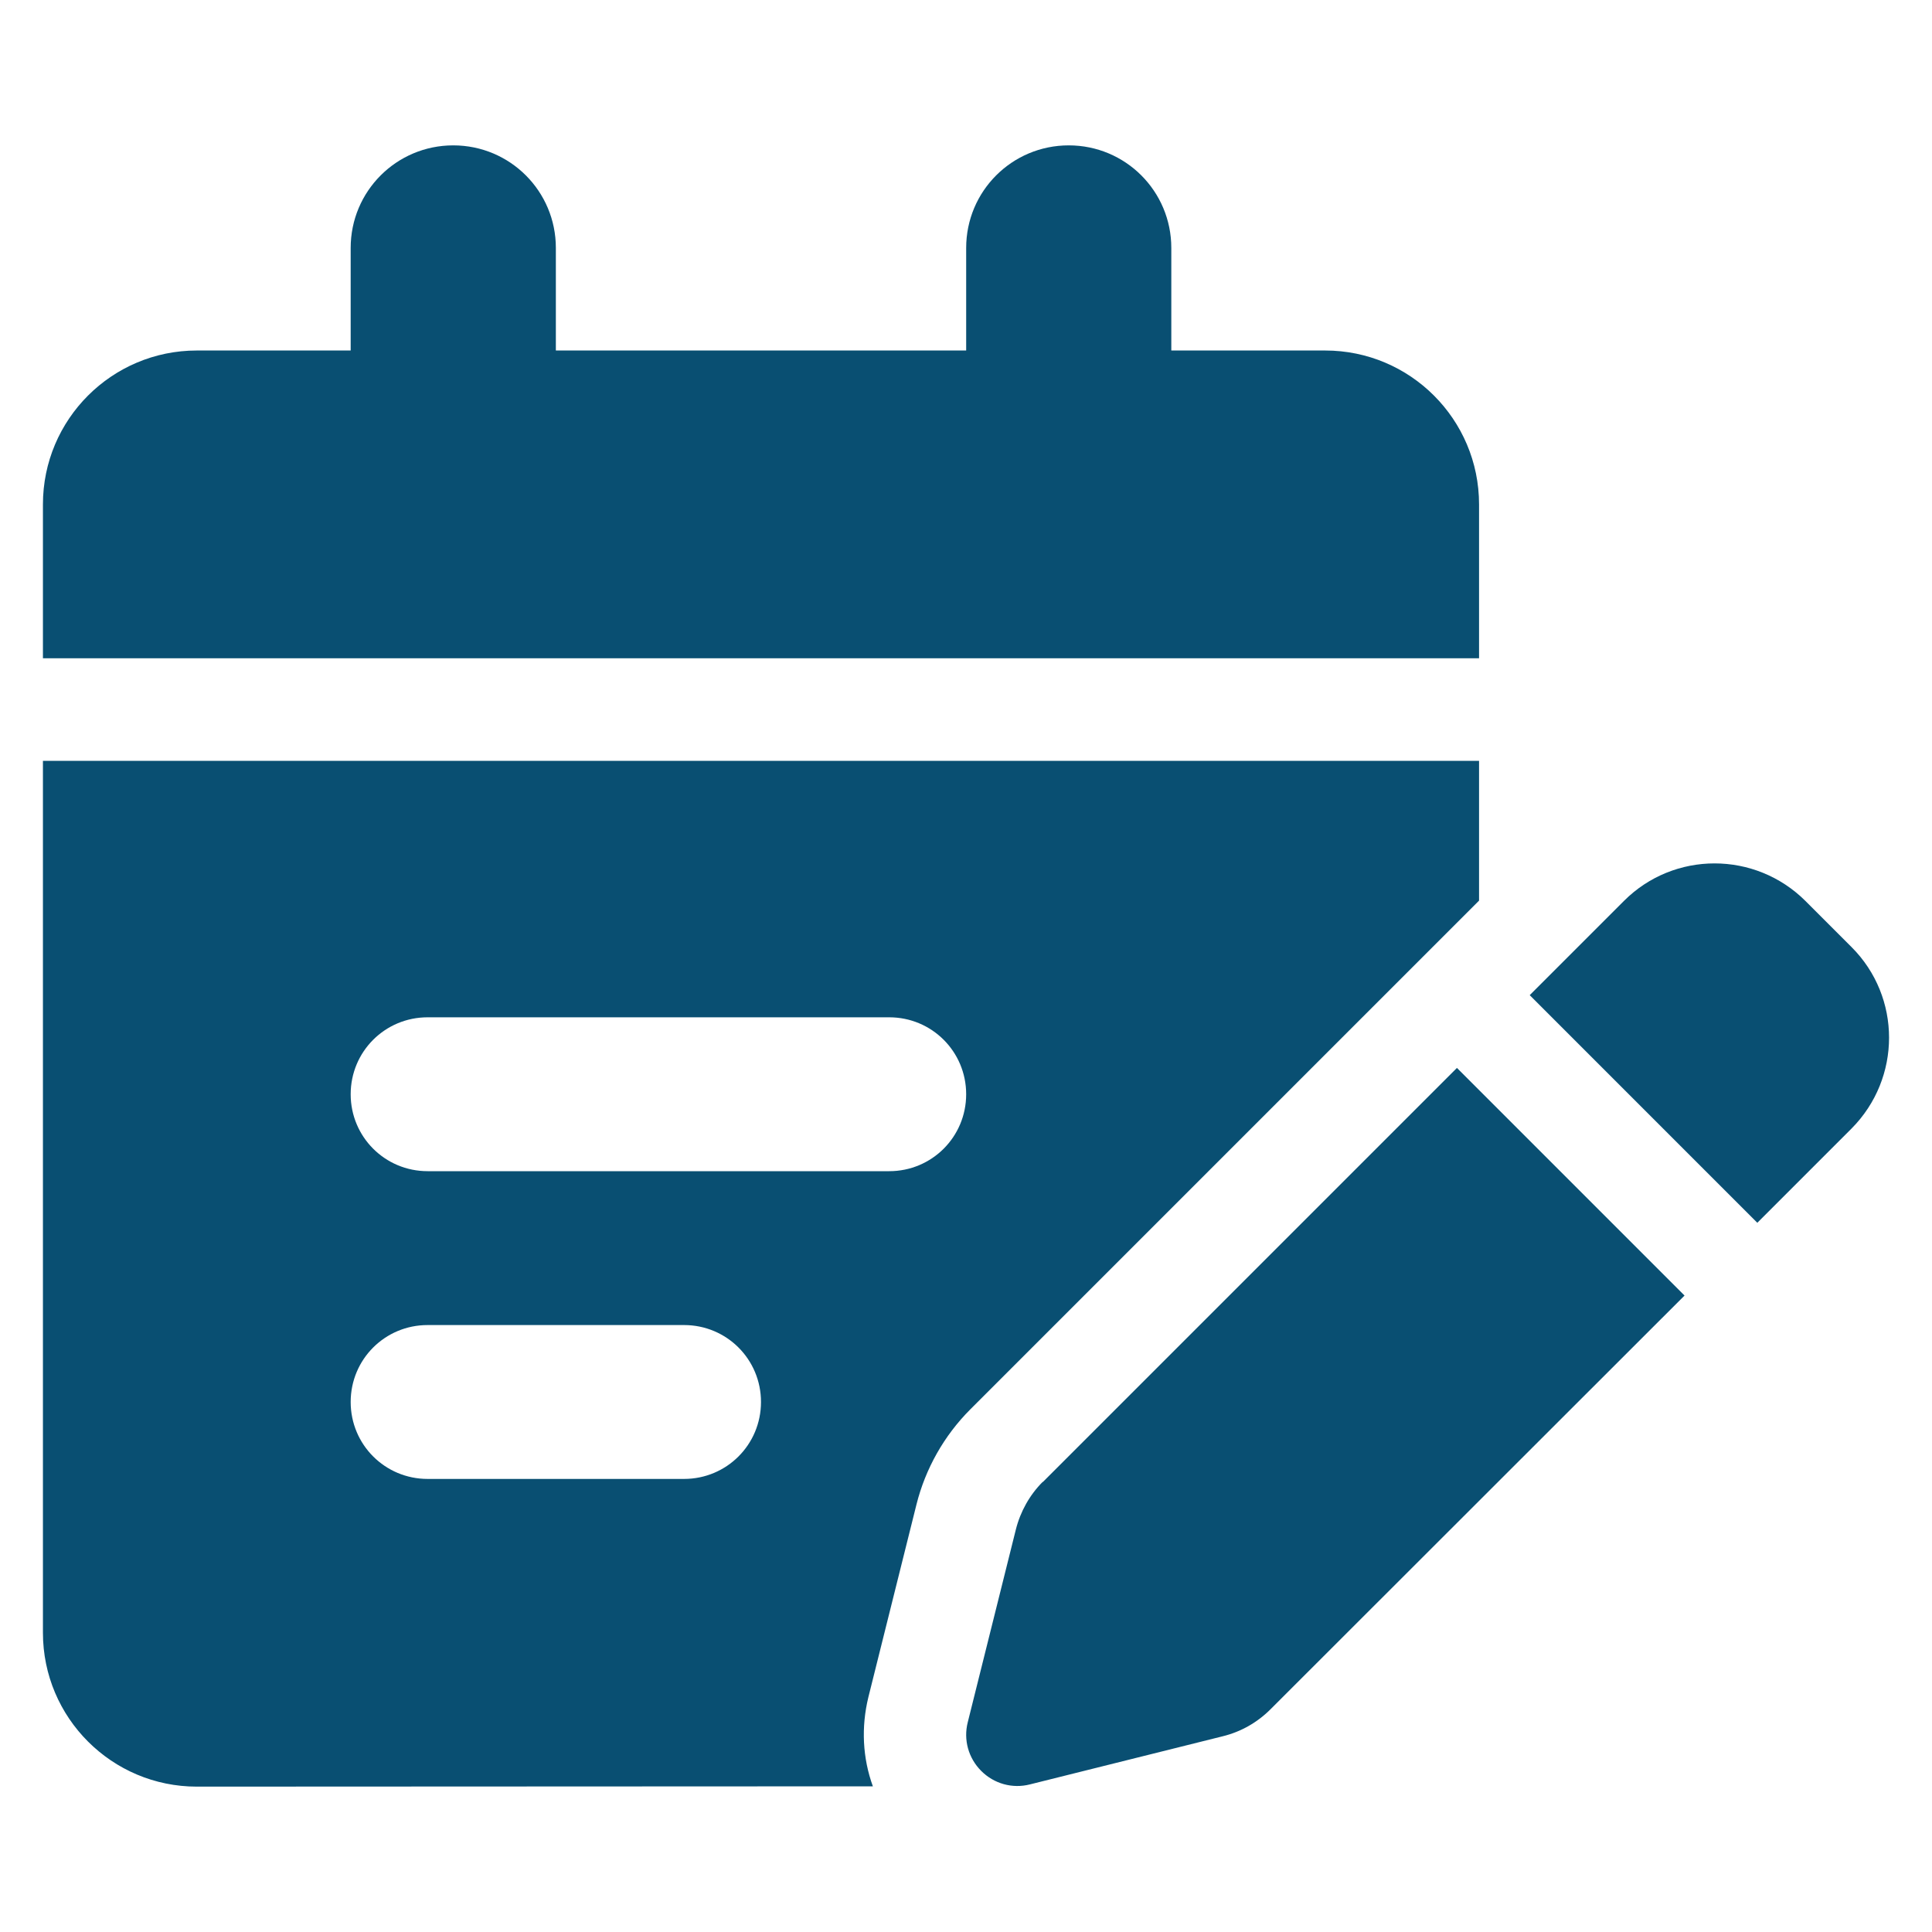 <?xml version="1.0" encoding="UTF-8" standalone="no"?> <svg xmlns="http://www.w3.org/2000/svg" xmlns:xlink="http://www.w3.org/1999/xlink" xmlns:serif="http://www.serif.com/" width="100%" height="100%" viewBox="0 0 45 45" version="1.1" xml:space="preserve" style="fill-rule:evenodd;clip-rule:evenodd;stroke-linejoin:round;stroke-miterlimit:2;"><g id="Indigo-Blue"><path id="Edit-Calendar" d="M10.557,3.386c1.322,-0 2.39,1.067 2.39,2.389l-0,2.389l9.557,0l-0,-2.389c-0,-1.322 1.067,-2.389 2.389,-2.389c1.322,-0 2.389,1.067 2.389,2.389l0,2.389l3.584,0c1.979,0 3.584,1.605 3.584,3.584l0,3.584l-33.45,0l0,-3.584c0,-1.979 1.605,-3.584 3.584,-3.584l3.584,0l-0,-2.389c-0,-1.322 1.068,-2.389 2.389,-2.389Zm-9.557,14.335l33.45,0l0,3.256l-11.849,11.849c-0.612,0.613 -1.046,1.382 -1.255,2.218l-1.12,4.487c-0.171,0.702 -0.134,1.419 0.105,2.076l-15.747,0.007c-1.979,0 -3.584,-1.605 -3.584,-3.584l0,-20.309Zm8.96,5.974c-0.993,-0 -1.792,0.799 -1.792,1.792c-0,0.993 0.799,1.792 1.792,1.792l10.752,-0c0.993,-0 1.792,-0.799 1.792,-1.792c-0,-0.993 -0.799,-1.792 -1.792,-1.792l-10.752,-0Zm-1.792,8.96c-0,0.993 0.799,1.792 1.792,1.792l5.973,-0c0.993,-0 1.792,-0.799 1.792,-1.792c0,-0.994 -0.799,-1.792 -1.792,-1.792l-5.973,-0c-0.993,-0 -1.792,0.798 -1.792,1.792Zm33.883,-11.671l1.075,1.075c1.165,1.165 1.165,3.054 0,4.227l-2.195,2.195l-5.301,-5.302l2.195,-2.195c1.165,-1.165 3.054,-1.165 4.226,0Zm-17.763,13.537l9.647,-9.647l5.301,5.302l-9.646,9.639c-0.307,0.306 -0.687,0.523 -1.113,0.627l-4.487,1.12c-0.411,0.105 -0.837,-0.015 -1.135,-0.313c-0.299,-0.299 -0.418,-0.725 -0.314,-1.135l1.12,-4.488c0.105,-0.418 0.321,-0.806 0.627,-1.112l0,0.007Z" style="fill:#094f72;fill-rule:nonzero;"></path></g></svg> 